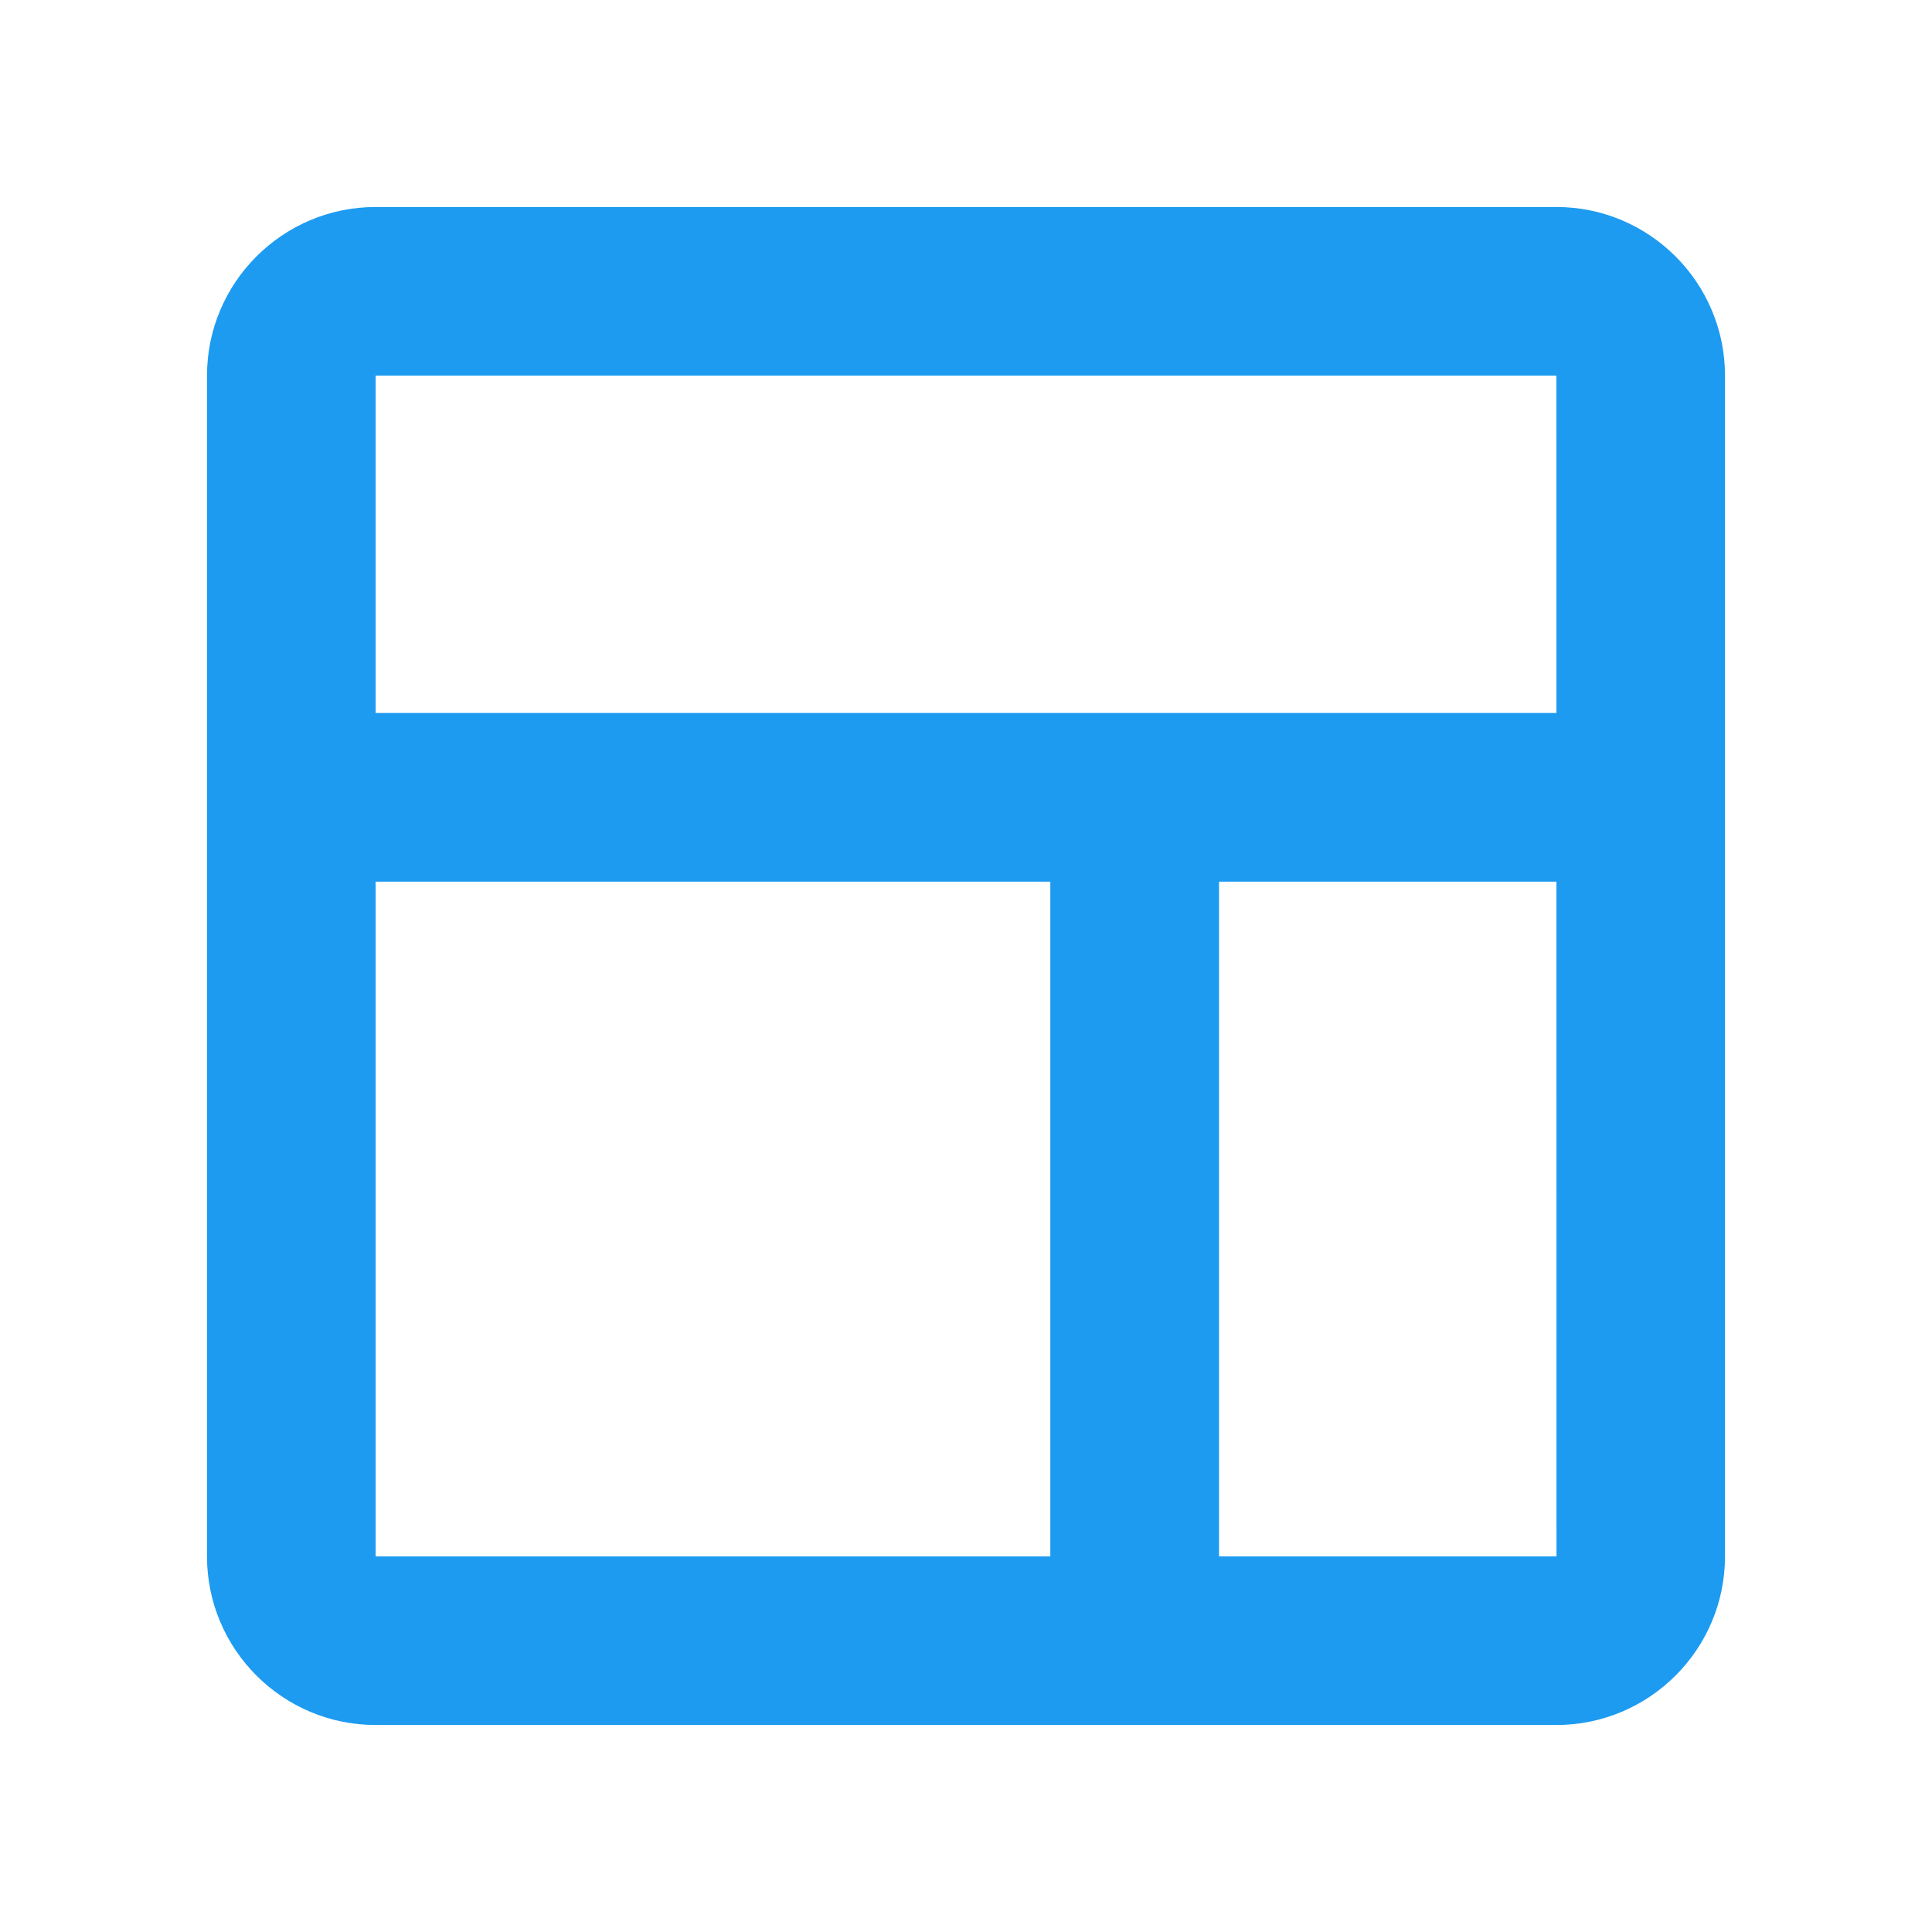 <svg width="28" height="28" viewBox="0 0 28 28" fill="none" xmlns="http://www.w3.org/2000/svg">
<path d="M22.556 3H5.444C4.096 3 3 4.096 3 5.444V22.556C3 23.904 4.096 25 5.444 25H22.556C23.904 25 25 23.904 25 22.556V5.444C25 4.096 23.904 3 22.556 3ZM22.556 5.444L22.557 10.333H5.444V5.444H22.556ZM5.444 12.778H15.222V22.556H5.444V12.778ZM17.667 22.556V12.778H22.557L22.558 22.556H17.667Z" fill="#1D9BF0"/>
</svg>
